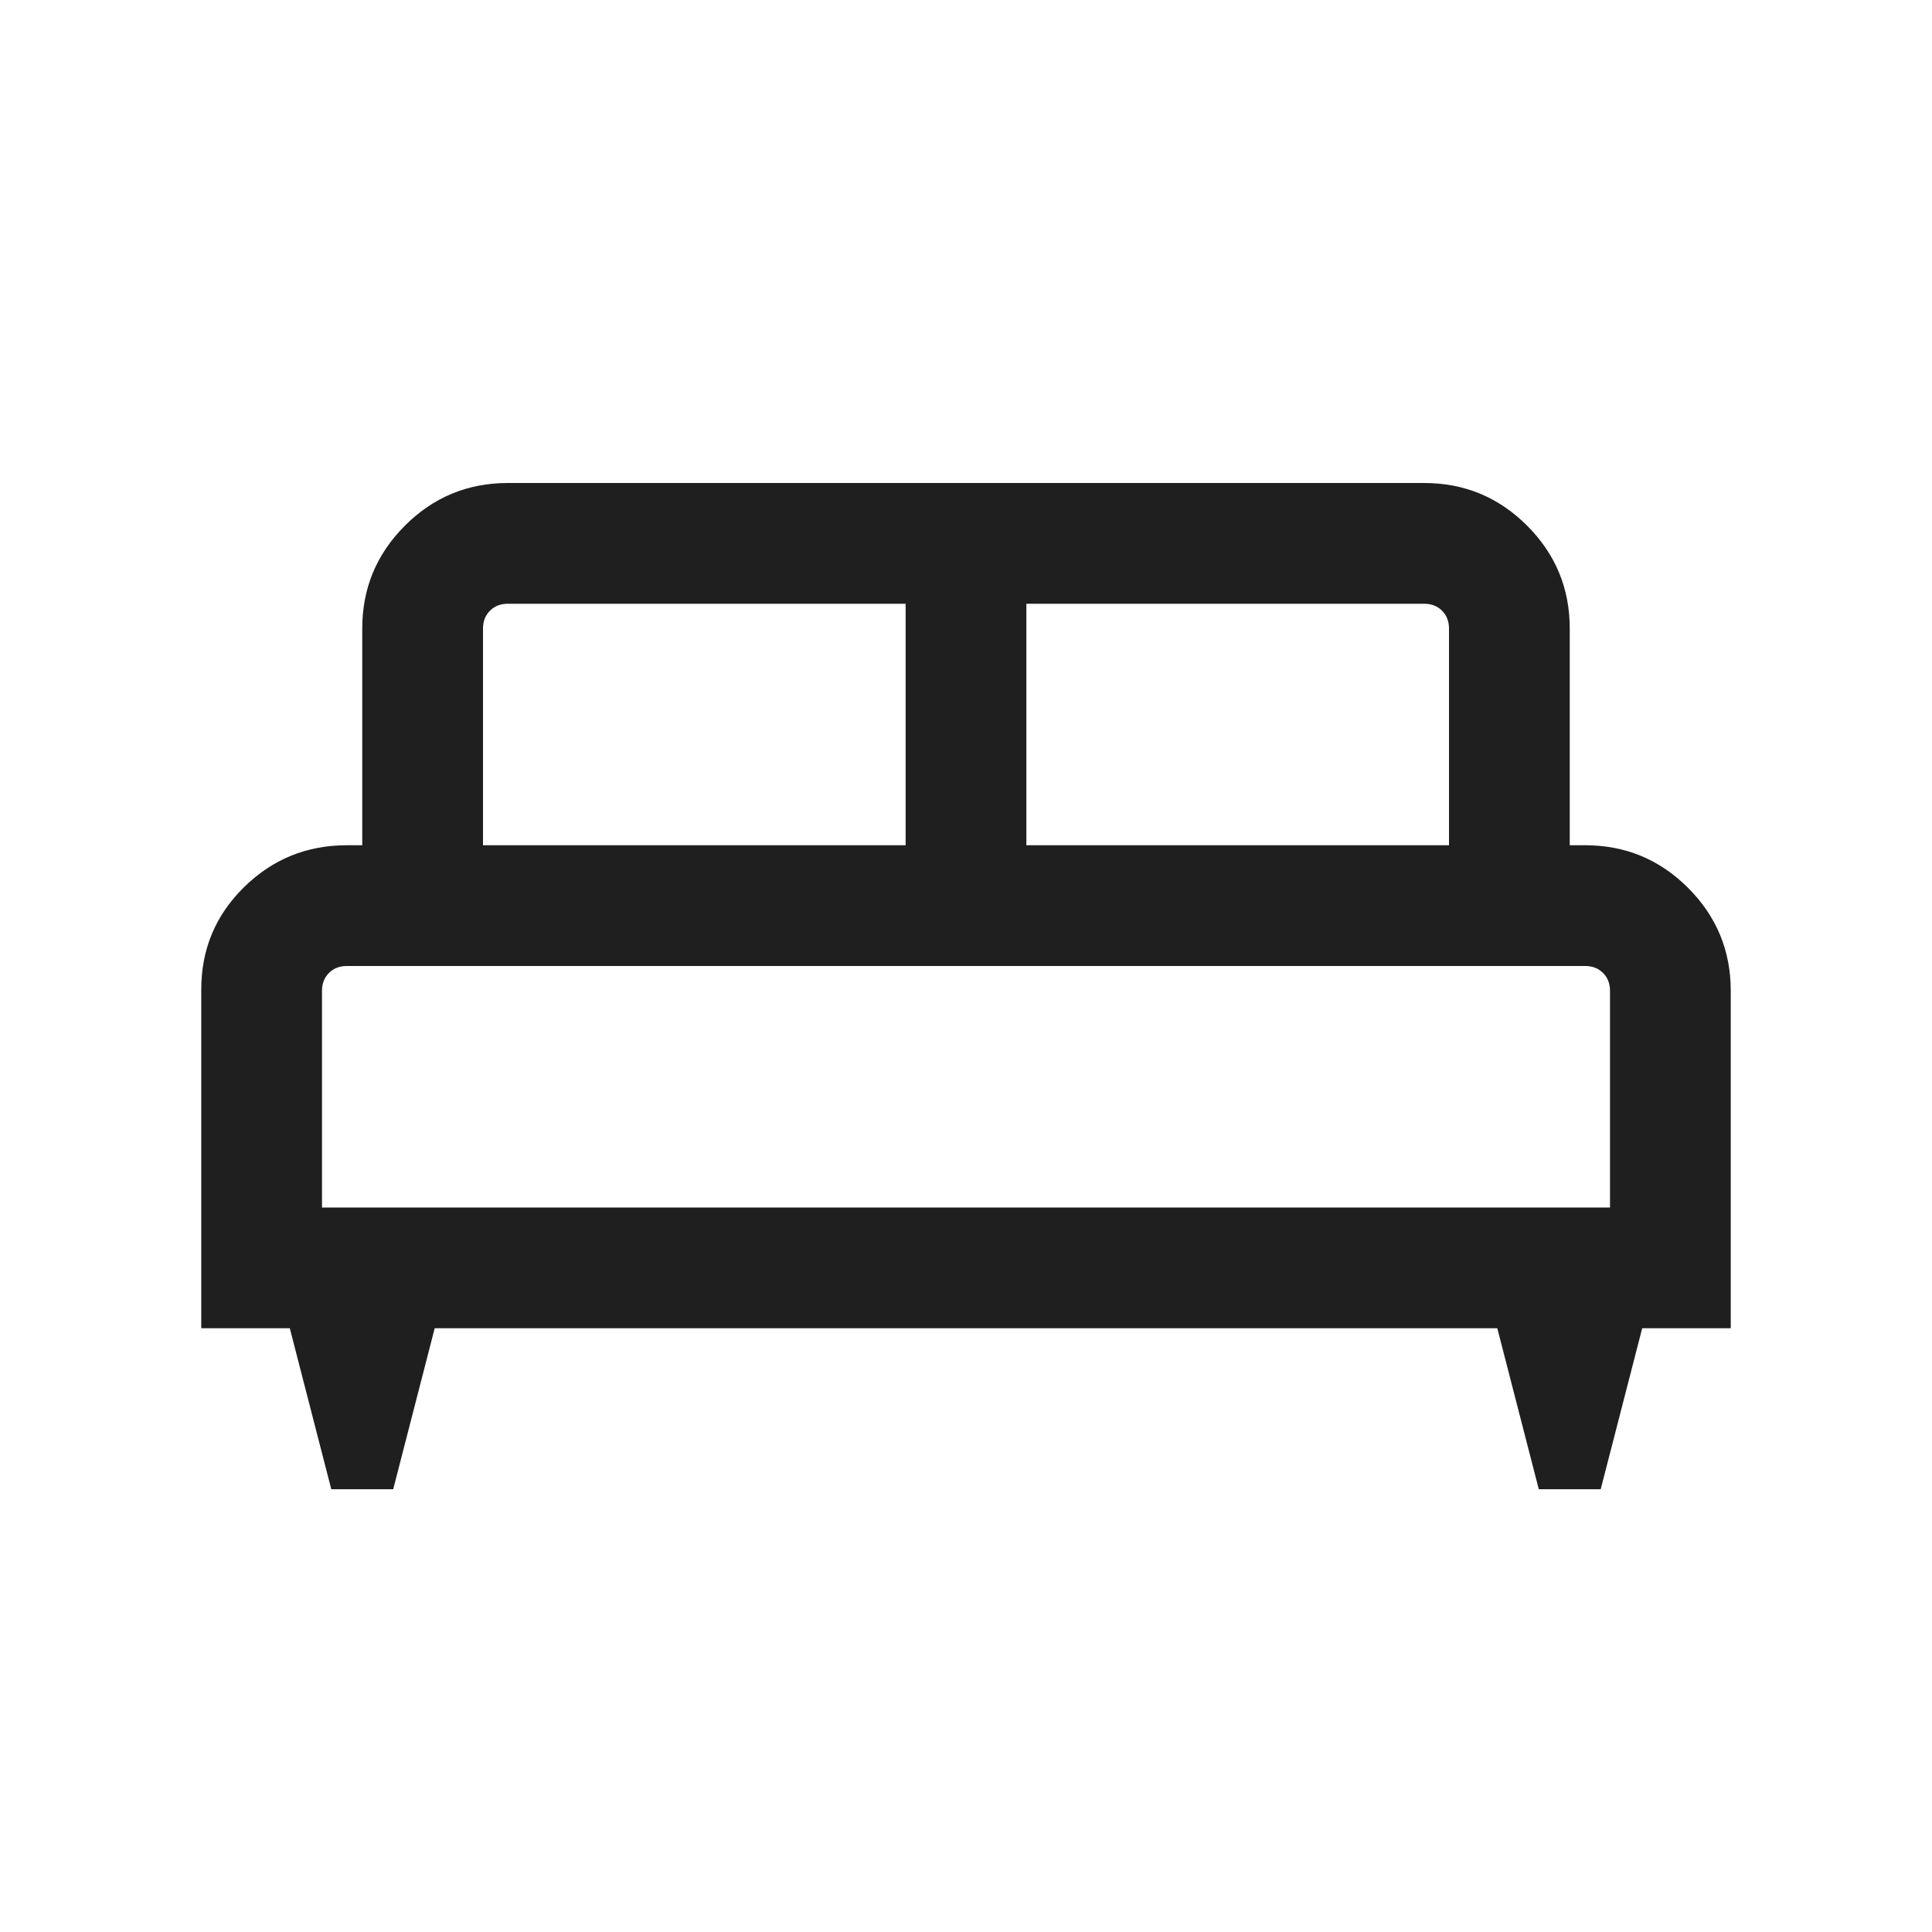 <svg xmlns="http://www.w3.org/2000/svg" height="24px" viewBox="0 -960 960 960" width="24px" fill="#1f1f1f"><path d="M195.38-220h-30.76L144-300h-44v-168.31q0-29.92 21.19-50.8Q142.39-540 172.31-540H180v-107.69q0-29.92 21.19-51.11 21.2-21.2 51.12-21.2h455.38q29.92 0 51.12 21.2Q780-677.61 780-647.69V-540h7.69q29.92 0 51.12 21.19Q860-497.61 860-467.69V-300h-44l-20.62 80h-30.76L744-300H216l-20.62 80ZM510-540h210v-107.69q0-5.38-3.46-8.85-3.46-3.46-8.85-3.46H510v120Zm-270 0h210v-120H252.31q-5.39 0-8.85 3.46-3.46 3.47-3.46 8.85V-540Zm-80 180h640v-107.69q0-5.39-3.46-8.85t-8.85-3.46H172.31q-5.39 0-8.85 3.46t-3.46 8.85V-360Zm640 0H160h640Z"></path></svg>